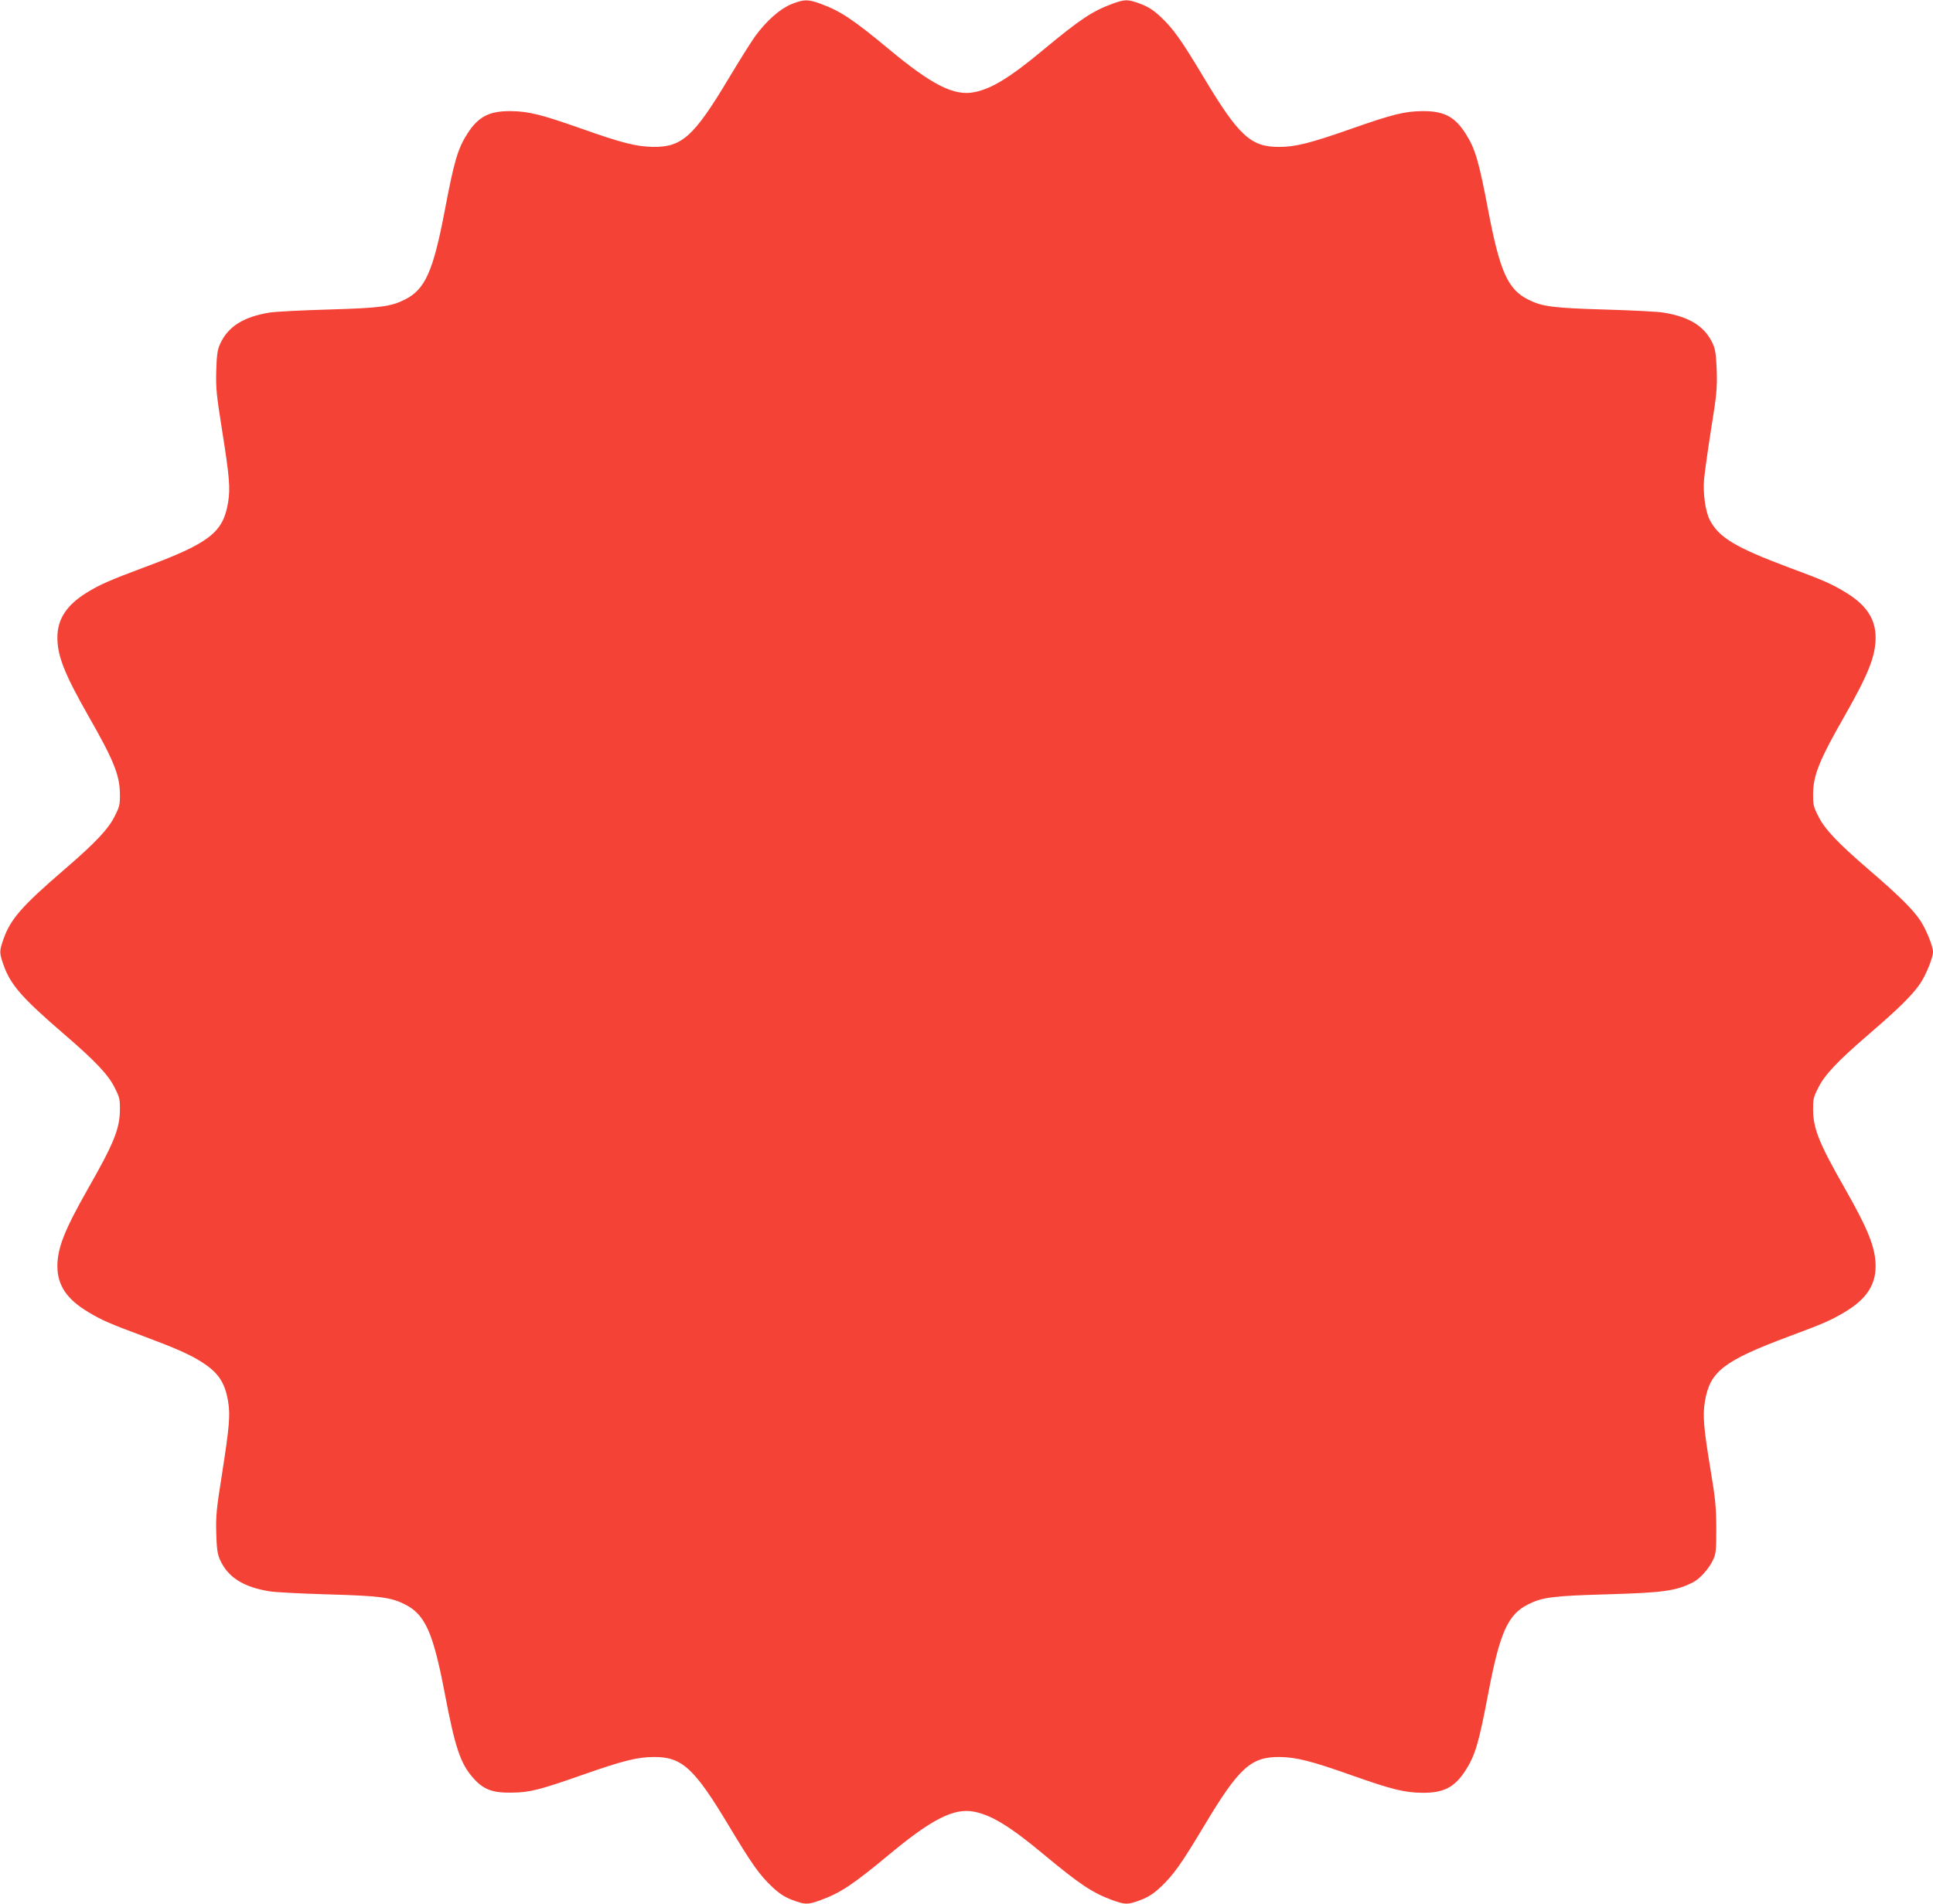 <?xml version="1.0" standalone="no"?>
<!DOCTYPE svg PUBLIC "-//W3C//DTD SVG 20010904//EN"
 "http://www.w3.org/TR/2001/REC-SVG-20010904/DTD/svg10.dtd">
<svg version="1.0" xmlns="http://www.w3.org/2000/svg"
 width="1280pt" height="1261pt" viewBox="0 0 1280 1261"
 preserveAspectRatio="xMidYMid meet">
<g transform="translate(0,1261) scale(0.1,-0.1)"
fill="#f44336" stroke="none">
<path d="M5242 12583 c-75 -30 -166 -110 -240 -211 -27 -37 -106 -163 -176
-280 -231 -386 -310 -457 -501 -455 -111 2 -207 26 -478 122 -266 94 -349 114
-467 115 -141 1 -213 -37 -285 -149 -64 -100 -88 -183 -150 -510 -77 -404
-130 -522 -264 -589 -93 -47 -165 -56 -506 -66 -176 -5 -351 -14 -388 -20
-175 -28 -278 -93 -330 -209 -17 -37 -22 -72 -25 -176 -3 -115 1 -159 37 -385
51 -320 57 -395 41 -490 -33 -197 -124 -268 -556 -428 -223 -83 -298 -116
-381 -168 -133 -83 -193 -175 -193 -297 0 -121 47 -240 202 -513 170 -297 210
-396 212 -519 1 -72 -2 -87 -32 -146 -42 -88 -129 -180 -337 -359 -280 -241
-356 -328 -402 -460 -28 -80 -28 -90 0 -170 46 -132 122 -219 402 -460 208
-179 295 -271 337 -359 30 -59 33 -74 32 -146 -2 -123 -42 -222 -212 -519
-155 -273 -202 -392 -202 -513 0 -126 64 -220 206 -304 90 -54 141 -76 367
-160 211 -79 302 -119 381 -169 111 -70 155 -136 176 -259 16 -94 9 -169 -41
-491 -36 -225 -40 -270 -37 -385 3 -104 8 -139 25 -176 52 -116 155 -181 330
-209 37 -6 212 -15 388 -20 341 -10 413 -19 506 -66 134 -67 187 -185 264
-589 70 -366 104 -467 192 -565 65 -72 125 -95 248 -93 121 1 182 16 470 117
271 95 367 119 475 119 186 1 267 -73 496 -455 151 -252 203 -326 288 -406 47
-44 82 -67 133 -86 85 -32 101 -32 187 -1 131 48 213 102 455 303 285 237 431
310 565 282 114 -23 239 -100 457 -282 242 -201 324 -255 455 -303 86 -31 102
-31 187 1 51 19 86 42 133 86 85 80 137 154 288 406 231 386 310 457 501 455
111 -2 207 -26 478 -122 266 -94 349 -114 467 -115 141 -1 213 37 285 149 64
100 88 183 150 510 77 404 130 522 264 589 93 47 165 56 506 66 388 11 471 22
586 80 46 24 106 91 133 149 19 41 21 63 21 211 -1 143 -6 194 -38 385 -46
278 -53 360 -37 455 33 197 124 267 557 429 226 84 277 106 367 160 142 84
206 178 206 304 0 121 -47 240 -202 513 -170 297 -210 396 -212 519 -1 72 2
87 32 146 42 88 129 180 337 359 200 172 293 264 343 340 37 56 82 168 82 205
0 37 -45 149 -82 205 -50 76 -143 168 -343 340 -208 179 -295 271 -337 359
-30 59 -33 74 -32 146 2 123 42 222 212 519 155 273 202 392 202 513 0 126
-64 220 -206 304 -90 54 -141 76 -367 160 -355 133 -466 199 -526 317 -28 56
-45 174 -37 267 4 44 25 195 47 335 37 227 40 269 37 385 -4 102 -9 140 -25
176 -52 116 -154 181 -330 209 -37 6 -212 15 -388 20 -341 10 -413 19 -506 66
-134 67 -187 185 -264 589 -62 327 -86 410 -150 510 -72 113 -144 150 -285
149 -118 -1 -196 -20 -475 -118 -271 -95 -367 -119 -475 -119 -186 -1 -267 73
-496 455 -151 252 -203 326 -288 406 -47 44 -82 67 -133 86 -85 32 -101 32
-187 1 -131 -48 -213 -102 -455 -303 -218 -182 -343 -259 -457 -282 -134 -28
-280 45 -565 282 -242 201 -324 255 -455 303 -84 31 -111 30 -192 -2z"/>
</g>
</svg>
